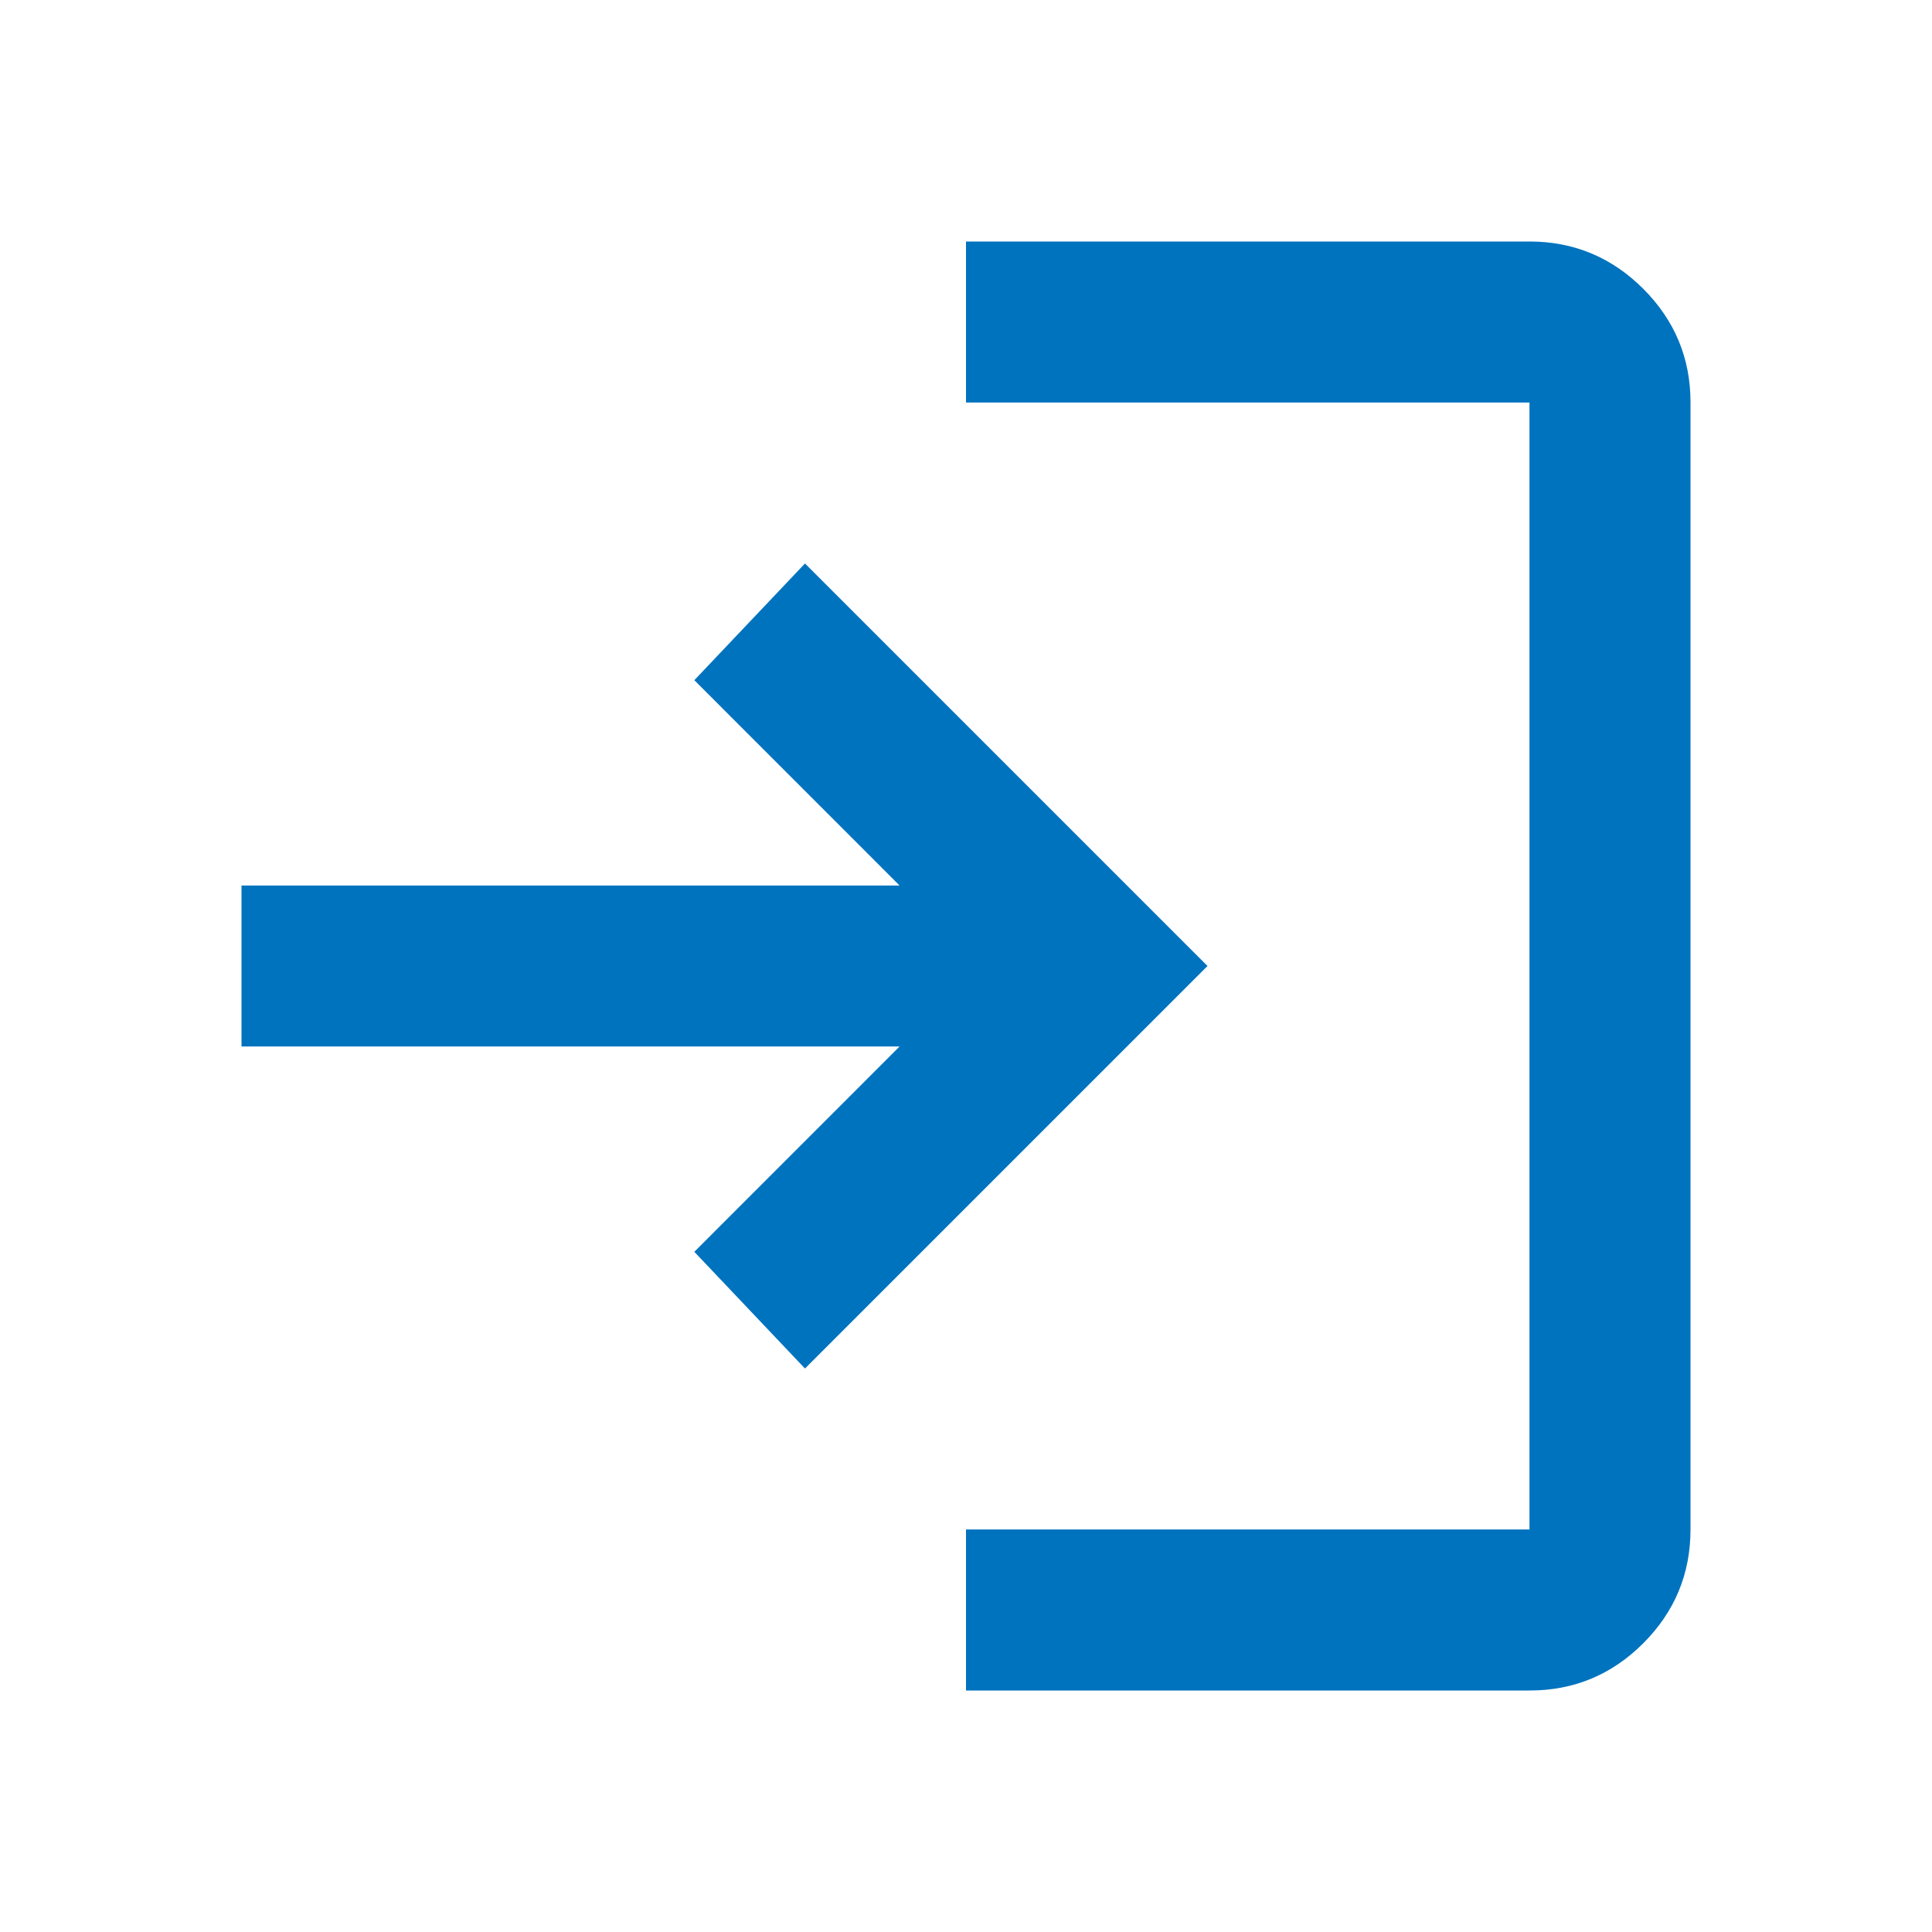<svg width="29" height="29" viewBox="0 0 29 29" fill="none" xmlns="http://www.w3.org/2000/svg">
<path d="M14.5 25.375V22.958H22.958V6.042H14.5V3.625H22.958C23.623 3.625 24.192 3.862 24.666 4.335C25.139 4.809 25.376 5.378 25.375 6.042V22.958C25.375 23.623 25.139 24.192 24.666 24.666C24.193 25.139 23.624 25.376 22.958 25.375H14.5ZM12.083 20.542L10.422 18.79L13.503 15.708H3.625V13.292H13.503L10.422 10.21L12.083 8.458L18.125 14.5L12.083 20.542Z" fill="#0073BF"/>
</svg>
